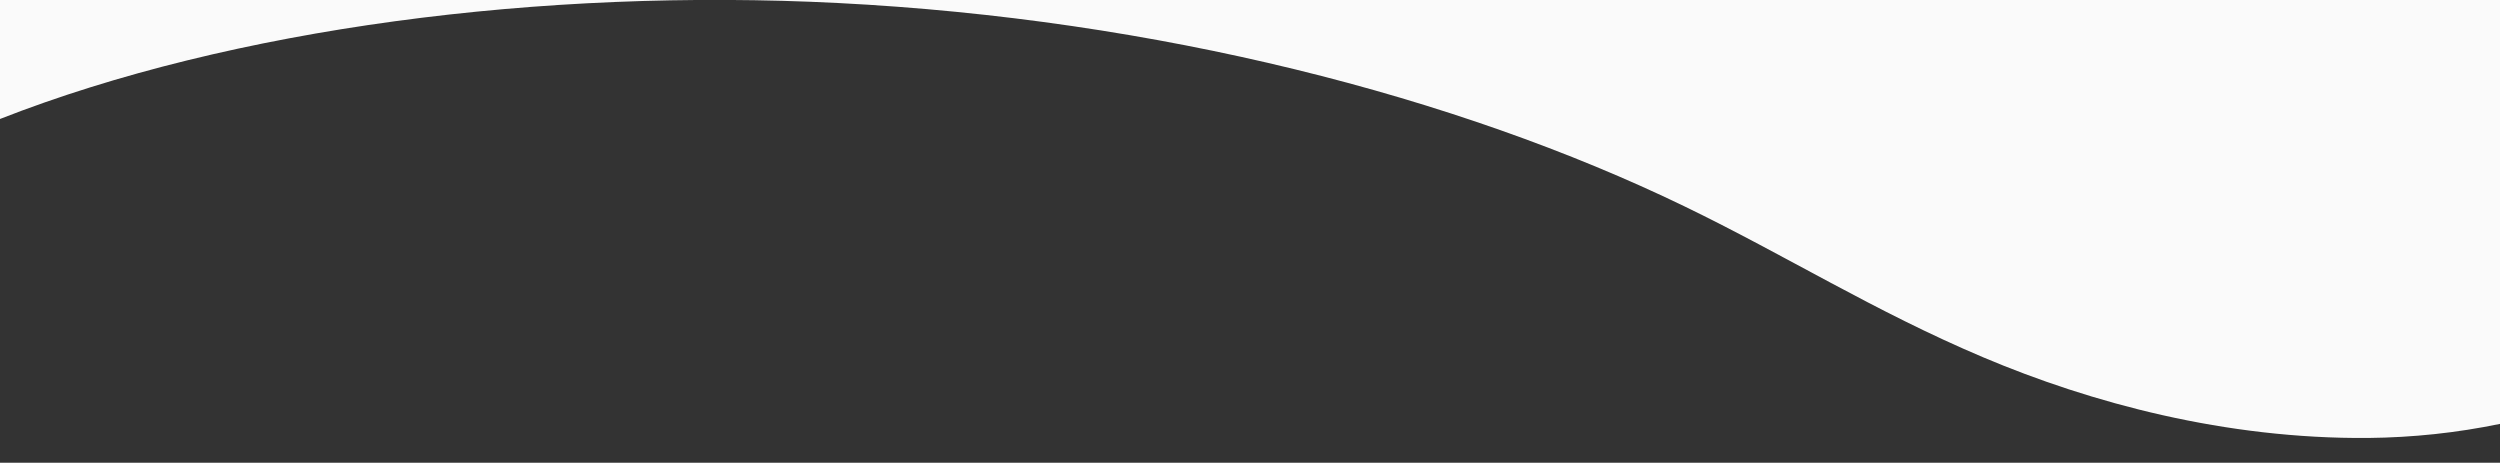 <?xml version="1.0" encoding="utf-8"?>
<!-- Generator: Adobe Illustrator 26.5.0, SVG Export Plug-In . SVG Version: 6.00 Build 0)  -->
<svg version="1.1" id="Layer_1" xmlns="http://www.w3.org/2000/svg" xmlns:xlink="http://www.w3.org/1999/xlink" x="0px" y="0px"
	 viewBox="0 0 1080 199.9" style="enable-background:new 0 0 1080 199.9;" xml:space="preserve">
<rect x="0" y="0" width="1080" height="199.9" fill="#333333" stroke="none"/>
<style type="text/css">
	.st0{fill:#1A1A1A;}
	.st1{fill:#FAFAFA;}
	.st2{fill:none;}
	.st3{fill:none;stroke:#468189;stroke-width:7;stroke-linecap:round;stroke-miterlimit:10;}
	.st4{fill:none;stroke:#EEB902;stroke-width:17;stroke-linecap:round;stroke-miterlimit:10;}
	.st5{fill:#E9B71D;}
	.st6{fill:url(#SVGID_00000008124026071124057390000014891517783285730722_);}
	.st7{fill:url(#SVGID_00000001658667980551887960000006171274973985479324_);}
	.st8{fill:none;stroke:#1A1A1A;stroke-width:4;stroke-linecap:round;stroke-miterlimit:10;}
	.st9{fill:none;stroke:#1A1A1A;stroke-width:3.109;stroke-linecap:round;stroke-miterlimit:10;}
	.st10{fill:#128CBB;}
	.st11{fill:none;stroke:#1A1A1A;stroke-width:2.608;stroke-linecap:round;stroke-miterlimit:10;}
	.st12{fill:none;stroke:#1A1A1A;stroke-width:2.802;stroke-linecap:round;stroke-miterlimit:10;}
	.st13{fill:none;stroke:#457A8C;stroke-width:7;stroke-linecap:round;stroke-miterlimit:10;}
</style>
<path class="st1" d="M0,0v51.4C100.3,12.1,234.1-5.2,362,1.3c137.5,7,267,40.1,365.6,87.8c44,21.3,82.2,45.4,129,65.2
	s104.8,35.4,166.5,34.9c19.2-0.2,38.2-2.2,57-6.1V0H0z"/>
</svg>

